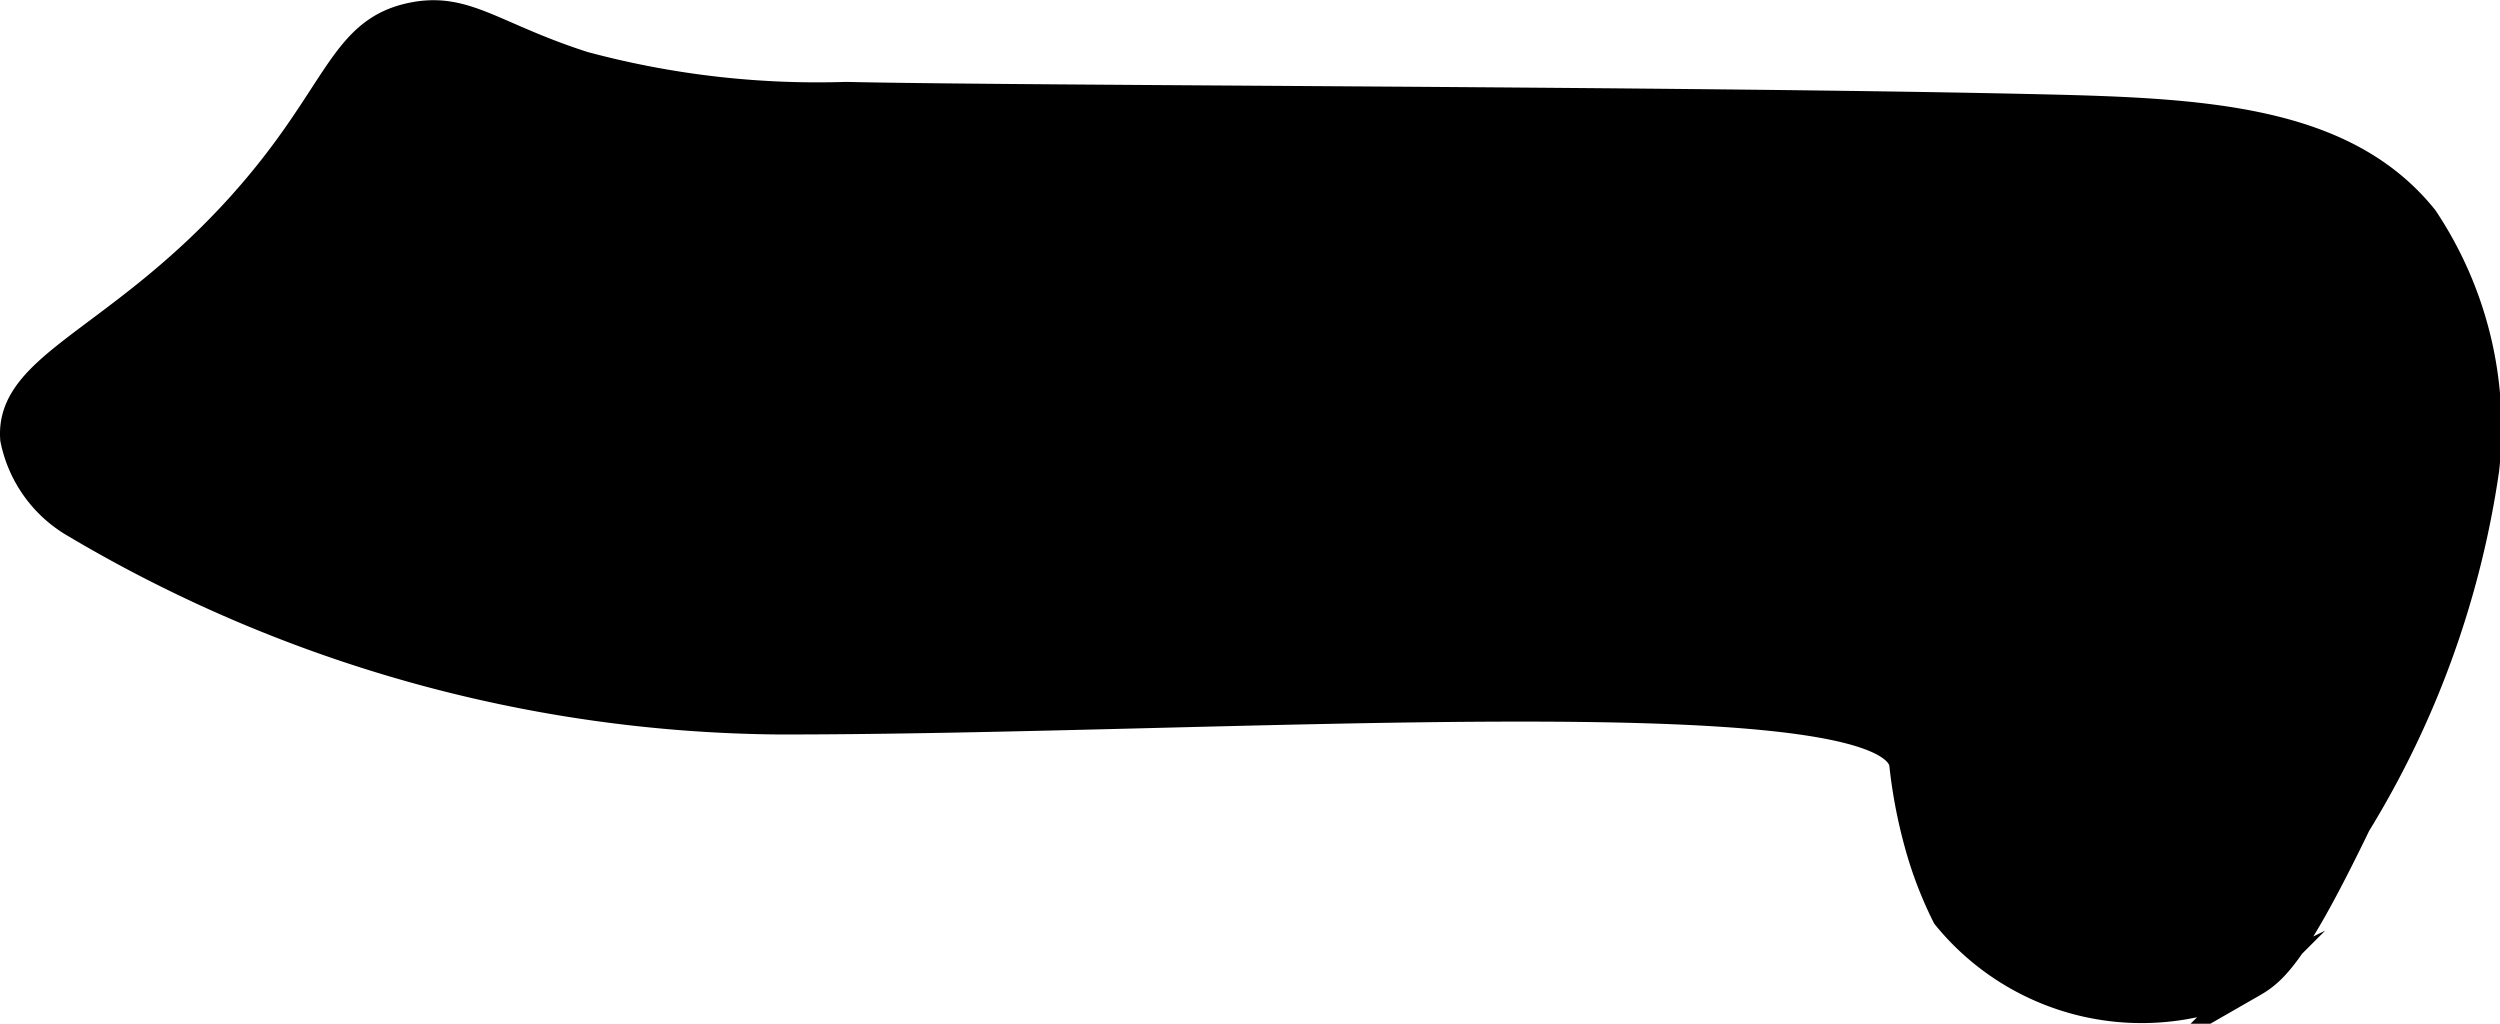 <?xml version="1.0" encoding="UTF-8"?>
<svg xmlns="http://www.w3.org/2000/svg"
     version="1.1"
     width="4.508mm"
     height="1.846mm"
     viewBox="0 0 12.78 5.232">
   <defs>
      <style type="text/css"><![CDATA[
      .a {
        stroke: #000;
        stroke-miterlimit: 10;
        stroke-width: 0.15px;
      }
    ]]></style>
   </defs>
   <path class="a"
         d="M4.326.493c.862.02,4.316.022,6.094.063.841.019,1.56.053,1.969.562a1.924,1.924,0,0,1,.312,1.281,4.767,4.767,0,0,1-.656,1.812c-.318.658-.423.75-.531.812A1.285,1.285,0,0,1,9.951,4.68a1.995,1.995,0,0,1-.125-.313,2.55,2.55,0,0,1-.094-.469c-.11-.468-3.492-.218-5.75-.219A7.164,7.164,0,0,1,.386,2.675.644.644,0,0,1,.076,2.243c-.028-.374.533-.496,1.156-1.187.504-.559.511-.894.875-.969.272-.056.411.101.875.25A4.603,4.603,0,0,0,4.326.493Z"/>
</svg>
